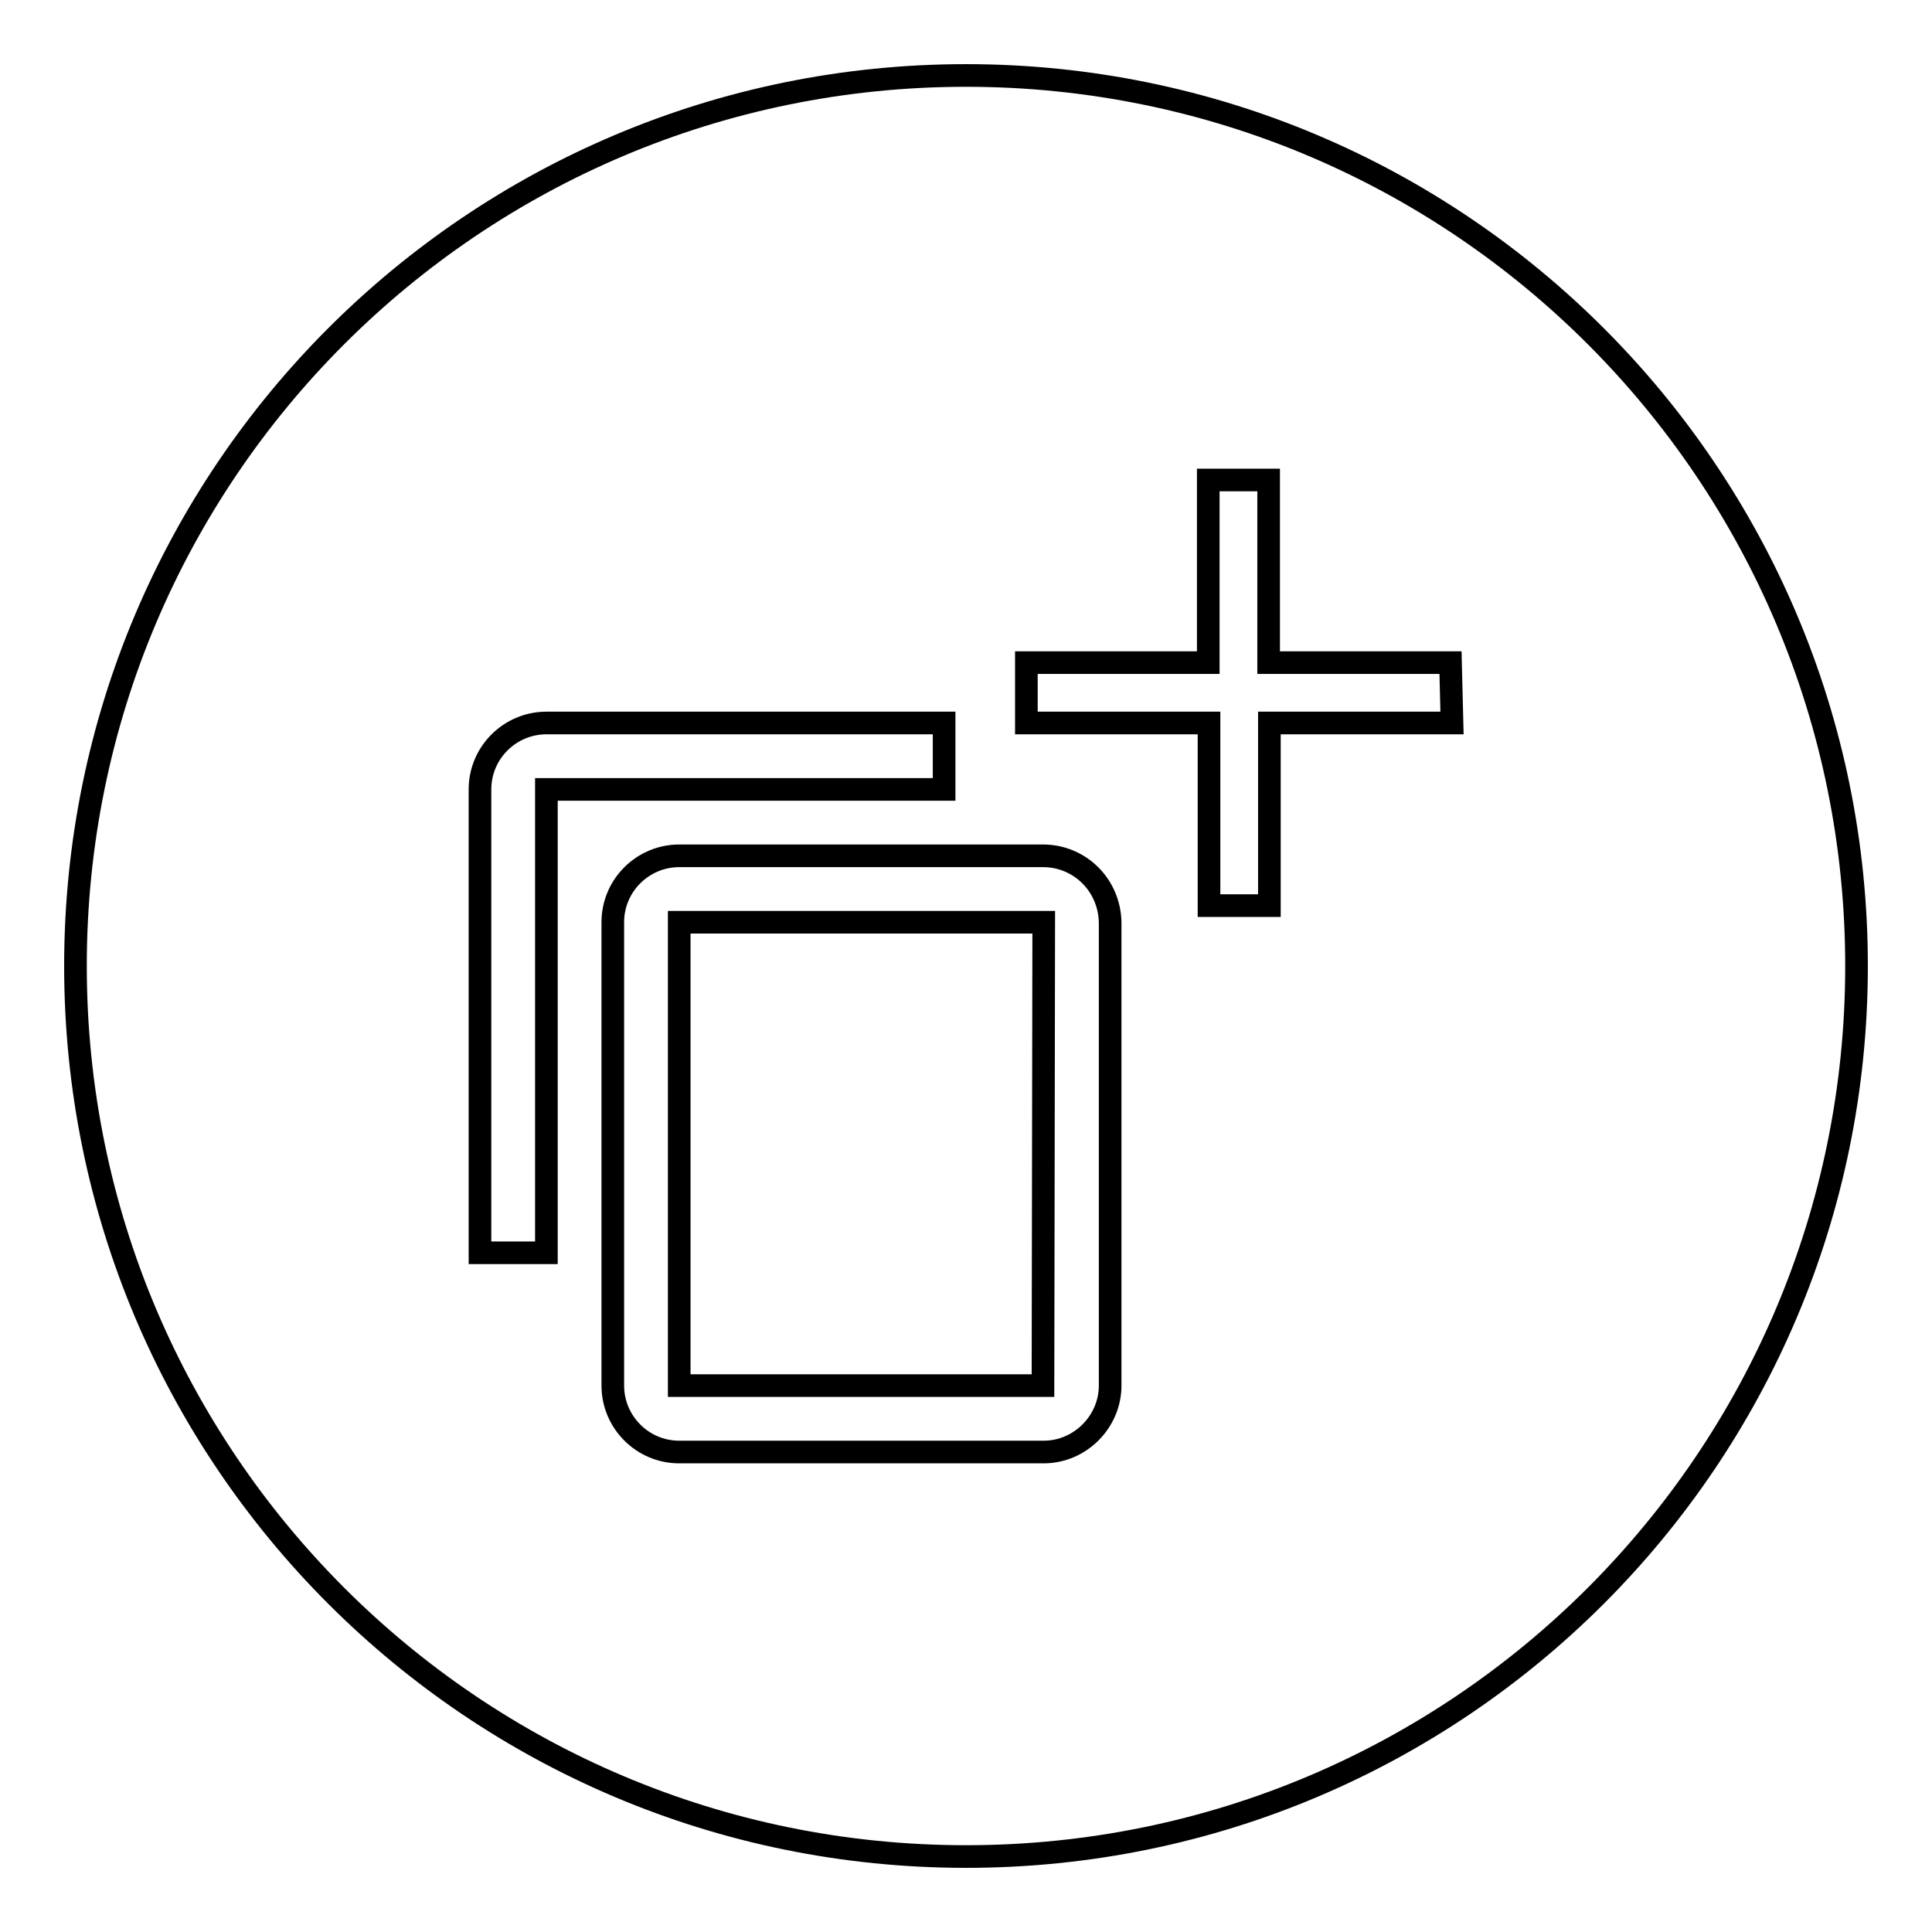 <?xml version="1.0" encoding="utf-8"?>
<!-- Svg Vector Icons : http://www.onlinewebfonts.com/icon -->
<!DOCTYPE svg PUBLIC "-//W3C//DTD SVG 1.1//EN" "http://www.w3.org/Graphics/SVG/1.1/DTD/svg11.dtd">
<svg version="1.1" xmlns="http://www.w3.org/2000/svg" xmlns:xlink="http://www.w3.org/1999/xlink" x="0px" y="0px" viewBox="0 0 256 256" enable-background="new 0 0 256 256" xml:space="preserve">
<g><g><path stroke-width="3" fill-opacity="0" stroke="#000000"  d="M192.4,95.8h-24.2V120h-8V95.8H136v-8h24.1V63.6h8v24.2h24.1L192.4,95.8L192.4,95.8z"/><path stroke-width="3" fill-opacity="0" stroke="#000000"  d="M125.1,95.8H72.4c-4.8,0-8.8,3.9-8.8,8.8V166h8.8v-61.4h52.7L125.1,95.8L125.1,95.8z M138.2,113.4H90c-4.8,0-8.8,3.9-8.8,8.8v61.4c0,4.8,3.9,8.8,8.8,8.8h48.3c4.8,0,8.8-4,8.8-8.8v-61.4C147,117.3,143.1,113.4,138.2,113.4z M138.2,183.6H90v-61.4h48.3L138.2,183.6L138.2,183.6z"/><path stroke-width="3" fill-opacity="0" stroke="#000000"  d="M10,128c0,65.2,52.8,118,118,118c65.2,0,118-52.8,118-118c0-65.2-52.8-118-118-118C62.8,10,10,62.8,10,128z"/></g></g>
</svg>